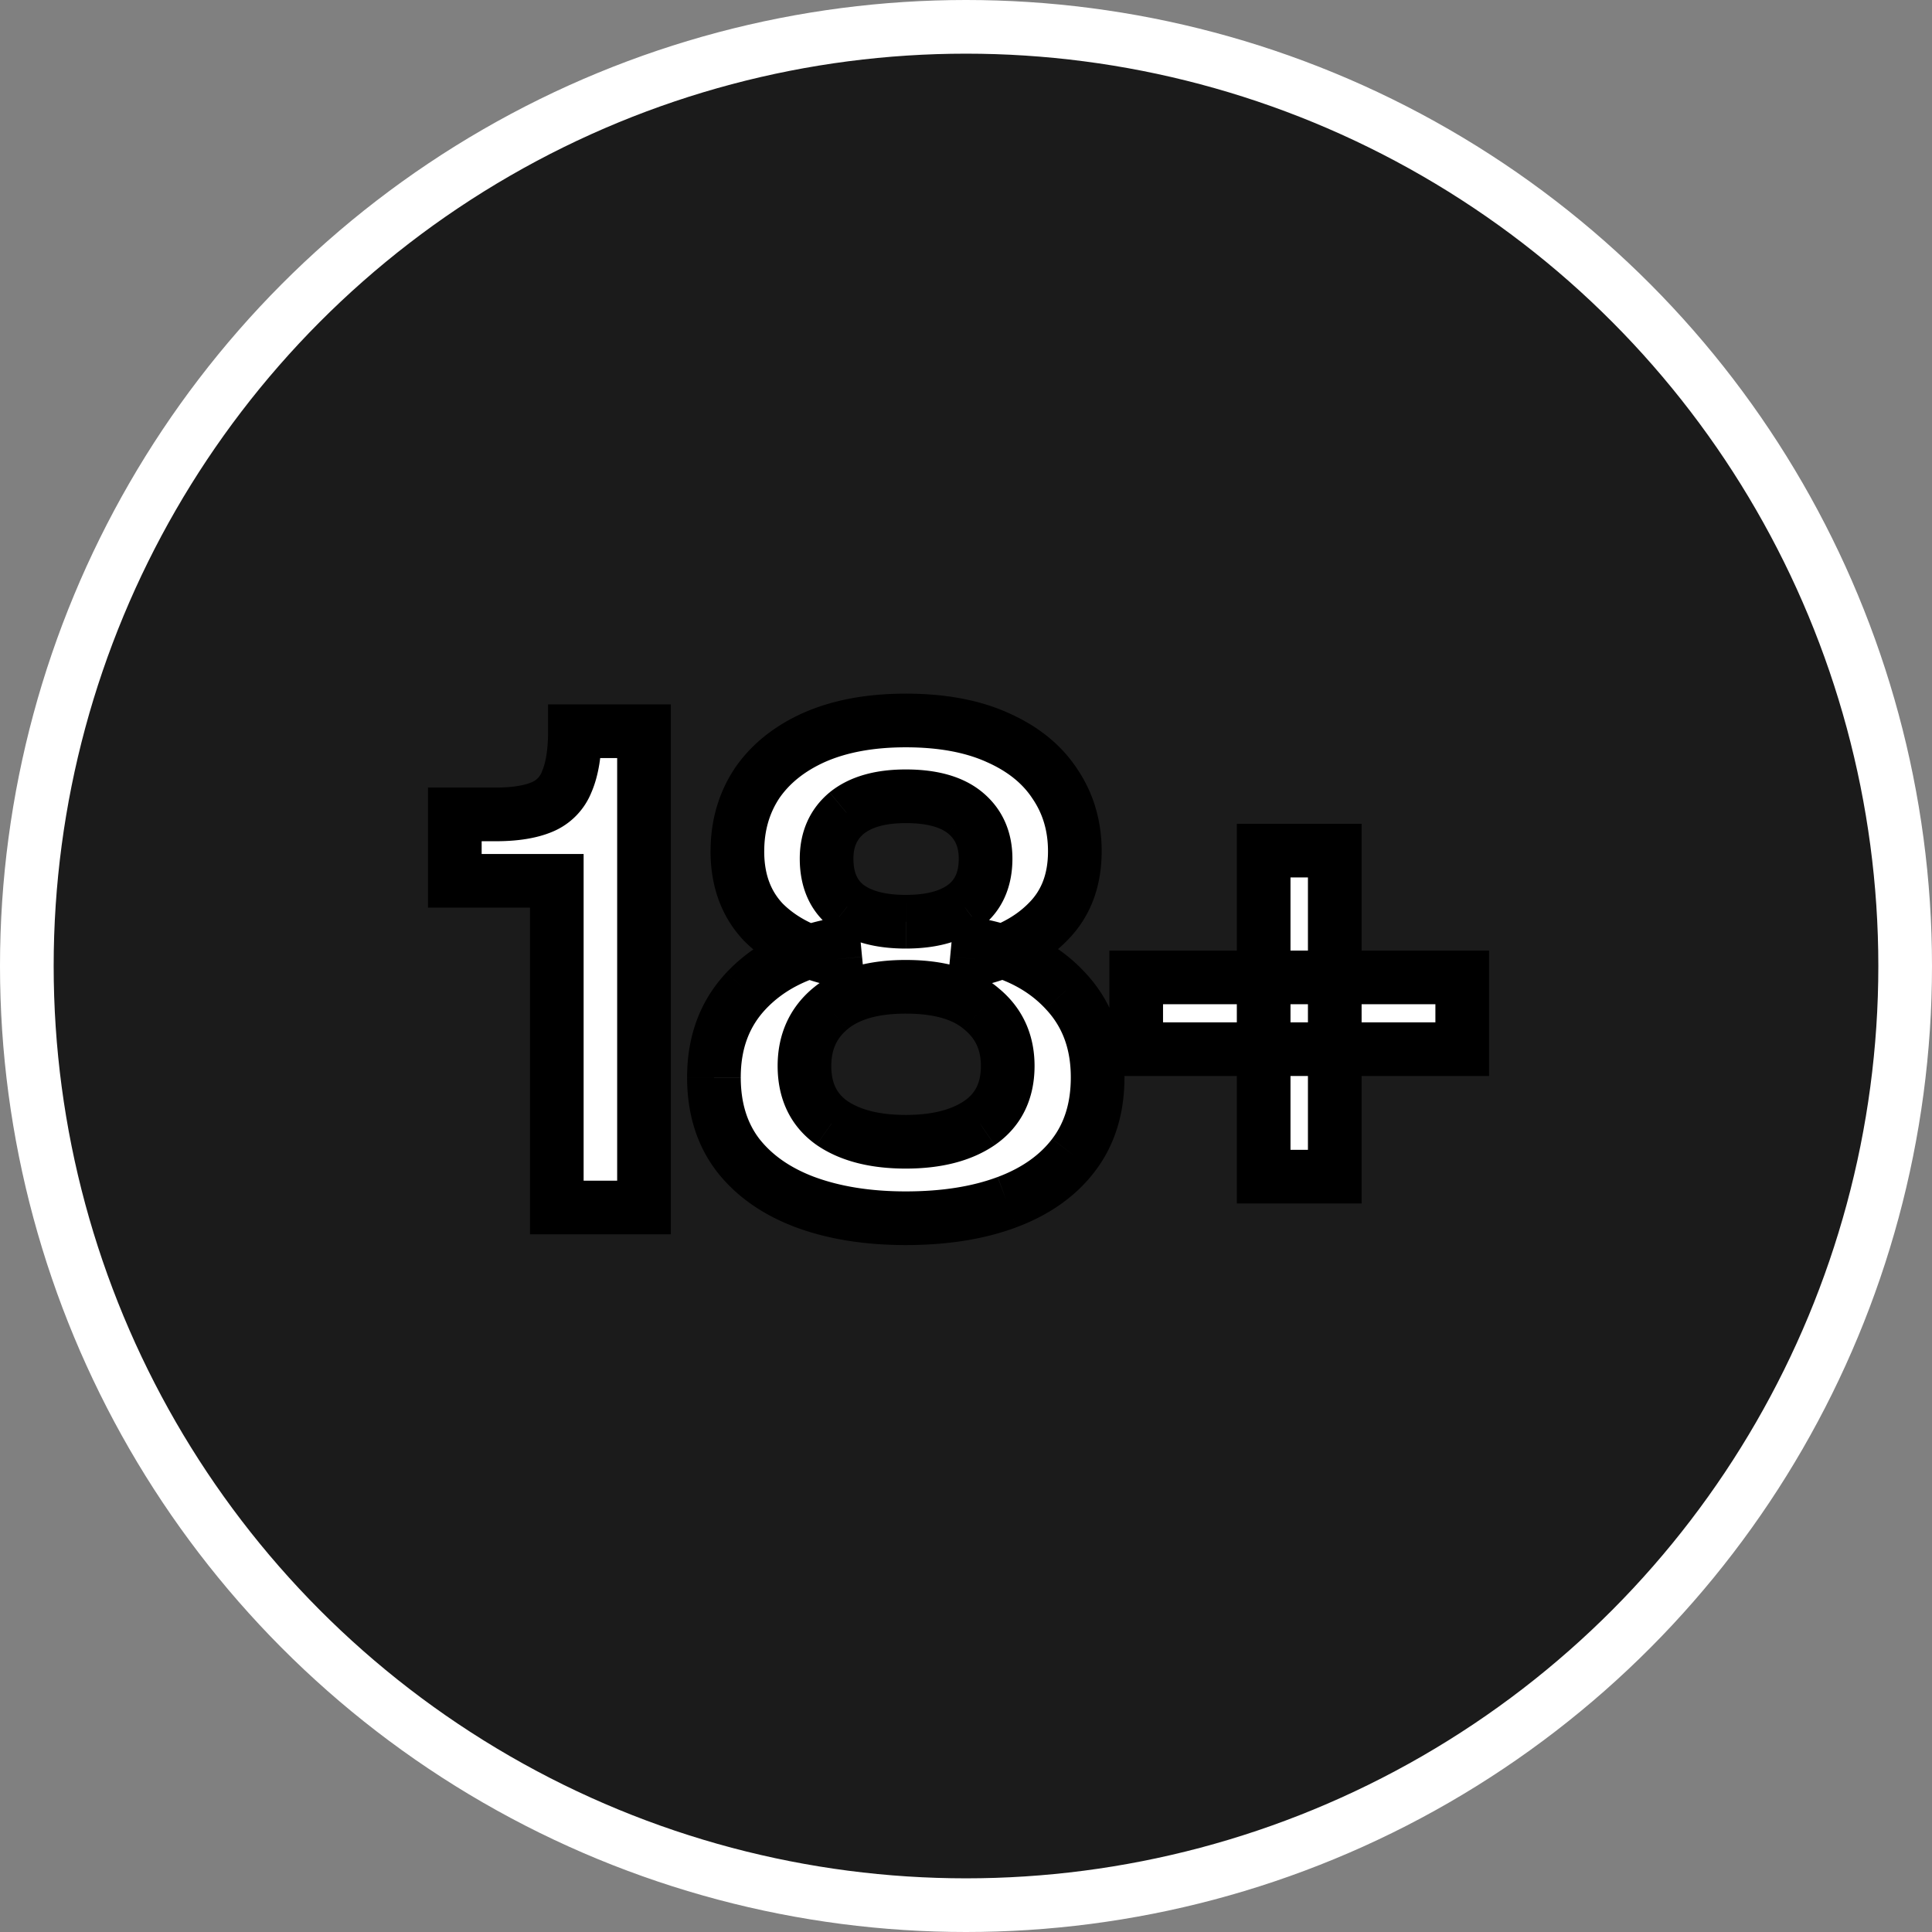 <svg xmlns="http://www.w3.org/2000/svg" width="72" height="72" fill="none"><rect width="100%" height="100%" fill="#808080" stroke="none"/><circle cx="36" cy="36" r="35" fill="#1B1B1B" stroke="#fff" stroke-width="2"/><mask id="a" width="41" height="22" x="15" y="25" fill="#000" maskUnits="userSpaceOnUse"><path fill="#fff" d="M15 25h41v22H15z"/><path d="M20.75 45V32.825h-3.8V30.35h1.525q1.075 0 1.725-.275t.925-.95q.3-.7.3-1.875H24V45zm13.006.4q-2.125 0-3.75-.6-1.6-.6-2.5-1.75-.9-1.175-.9-2.9 0-1.95 1.2-3.225 1.224-1.3 3.275-1.7l.05.525q-1.676-.375-2.675-1.375-.975-1.025-.975-2.65 0-1.425.725-2.525.75-1.1 2.15-1.725 1.425-.625 3.4-.625 2 0 3.4.625 1.425.626 2.15 1.725.75 1.1.75 2.525 0 1.625-1 2.625-.975 1-2.65 1.4l.05-.525q2.05.4 3.25 1.7 1.2 1.275 1.2 3.225 0 1.725-.9 2.9-.876 1.15-2.475 1.75t-3.775.6m0-2.85q1.725 0 2.75-.7 1.05-.725 1.05-2.125 0-1.325-.975-2.125-.95-.825-2.825-.825-1.85 0-2.825.825-.95.8-.95 2.125 0 1.4 1.025 2.125 1.025.7 2.75.7m0-8.2q1.4 0 2.175-.575.8-.6.8-1.775 0-1.075-.75-1.7t-2.225-.625q-1.425 0-2.2.625-.75.625-.75 1.7 0 1.175.775 1.775.774.575 2.175.575m13.337 9.5V31.7h2.65v12.15zm-4.75-4.75v-2.675h12.15V39.1z"/></mask><path fill="#fff" d="M20.75 45V32.825h-3.8V30.35h1.525q1.075 0 1.725-.275t.925-.95q.3-.7.3-1.875H24V45zm13.006.4q-2.125 0-3.75-.6-1.6-.6-2.5-1.75-.9-1.175-.9-2.9 0-1.95 1.2-3.225 1.224-1.3 3.275-1.7l.05.525q-1.676-.375-2.675-1.375-.975-1.025-.975-2.65 0-1.425.725-2.525.75-1.1 2.15-1.725 1.425-.625 3.4-.625 2 0 3.4.625 1.425.626 2.15 1.725.75 1.1.75 2.525 0 1.625-1 2.625-.975 1-2.65 1.4l.05-.525q2.05.4 3.25 1.7 1.2 1.275 1.2 3.225 0 1.725-.9 2.9-.876 1.15-2.475 1.75t-3.775.6m0-2.85q1.725 0 2.75-.7 1.05-.725 1.05-2.125 0-1.325-.975-2.125-.95-.825-2.825-.825-1.85 0-2.825.825-.95.8-.95 2.125 0 1.4 1.025 2.125 1.025.7 2.75.7m0-8.2q1.4 0 2.175-.575.8-.6.8-1.775 0-1.075-.75-1.7t-2.225-.625q-1.425 0-2.2.625-.75.625-.75 1.7 0 1.175.775 1.775.774.575 2.175.575m13.337 9.5V31.7h2.65v12.15zm-4.75-4.75v-2.675h12.15V39.1z"/><path fill="#000" d="M20.75 45h-1v1h1zm0-12.175h1v-1h-1zm-3.8 0h-1v1h1zm0-2.475v-1h-1v1zm3.25-.275.39.921zm.925-.95-.92-.394-.003.008-.003.009zm.3-1.875v-1h-1v1zm2.575 0h1v-1h-1zM24 45v1h1v-1zm-3.25 0h1V32.825h-2V45zm0-12.175v-1h-3.8v2h3.8zm-3.8 0h1V30.35h-2v2.475zm0-2.475v1h1.525v-2H16.95zm1.525 0v1c.787 0 1.51-.099 2.115-.354l-.39-.921-.39-.921c-.262.111-.69.196-1.335.196zm1.725-.275.39.921a2.67 2.67 0 0 0 1.461-1.494l-.926-.377-.926-.377a.68.68 0 0 1-.389.406zm.925-.95.92.394c.273-.64.38-1.416.38-2.269h-2c0 .714-.094 1.188-.22 1.481zm.3-1.875v1H24v-2h-2.575zm2.575 0h-1V45h2V27.25zM24 45v-1h-3.25v2H24zm6.006-.2-.352.936.005.002zm-2.5-1.75-.794.608.006.008zm.3-6.125-.728-.686zm3.275-1.7.995-.095-.104-1.098-1.083.212zm.05.525-.219.976 1.345.3-.13-1.37zm-2.675-1.375-.725.69.009.008.009.01zm-.25-5.175-.827-.563-.004.006-.004.007zm2.15-1.725-.402-.916-.006.003zm6.8 0-.408.913.006.003zm2.15 1.725-.835.55.004.007.004.006zm-.25 5.15-.707-.707-.01.009zm-2.65 1.4-.996-.095-.132 1.392 1.36-.324zm.05-.525.191-.982-1.082-.21-.105 1.097zm3.25 1.7-.735.678.007.007zm.3 6.125-.794-.608-.002.002zm-3.5-1.2.564.826.004-.003zm.075-4.25-.656.755.01.01.011.008zm-5.65 0 .644.765.002-.002zm.075 4.25-.578.816.007.005.007.005zm4.925-8.075.596.803.004-.003zm.05-3.475-.64.768zm-4.425 0-.628-.778-.006.005-.006.005zm.025 3.475-.613.79.009.007.008.006zM33.756 45.4v-1c-1.325 0-2.454-.187-3.404-.538l-.346.938-.347.938c1.217.45 2.588.662 4.097.662zm-3.75-.6.35-.936c-.924-.347-1.594-.831-2.063-1.43l-.787.616-.788.616c.732.935 1.727 1.617 2.936 2.07zm-2.5-1.75.793-.608c-.444-.581-.693-1.324-.693-2.292h-2c0 1.332.35 2.522 1.106 3.508zm-.9-2.9h1c0-1.077.323-1.897.928-2.54l-.728-.685-.729-.685c-.995 1.057-1.471 2.387-1.471 3.91zm1.2-3.225.727.686c.65-.69 1.542-1.17 2.74-1.404l-.192-.982-.192-.982c-1.536.3-2.828.953-3.811 1.996zm3.275-1.7-.996.095.05.525.996-.095.995-.095-.05-.525zm.05.525.218-.976c-.971-.217-1.68-.6-2.186-1.106l-.707.707-.707.707c.827.827 1.901 1.361 3.163 1.644zm-2.675-1.375.724-.69c-.447-.469-.7-1.092-.7-1.96h-2c0 1.299.398 2.442 1.251 3.34zm-.975-2.65h1c0-.771.193-1.418.56-1.975l-.835-.55-.835-.55c-.6.91-.89 1.946-.89 3.075zm.725-2.525.826.563c.38-.558.941-1.022 1.731-1.375l-.407-.913-.408-.913c-1.076.48-1.95 1.166-2.569 2.075zm2.15-1.725.401.916c.794-.348 1.784-.541 2.999-.541v-2c-1.42 0-2.696.224-3.802.71zm3.4-.625v1c1.233 0 2.22.193 2.992.538l.408-.913.407-.913c-1.094-.489-2.374-.712-3.807-.712zm3.4.625-.402.916c.806.353 1.358.814 1.717 1.36l.835-.551.835-.55c-.608-.922-1.49-1.61-2.584-2.09zm2.15 1.725-.827.563c.38.556.577 1.198.577 1.962h2c0-1.136-.303-2.177-.924-3.088zm.75 2.525h-1c0 .861-.257 1.467-.707 1.918l.707.707.707.707c.882-.882 1.293-2.026 1.293-3.332zm-1 2.625-.716-.698c-.49.503-1.191.892-2.167 1.125l.233.973.232.973c1.258-.3 2.324-.844 3.134-1.675zm-2.65 1.4.995.095.05-.525-.995-.095-.996-.095-.05.525zm.05-.525-.192.981c1.197.234 2.076.714 2.707 1.397l.735-.678.734-.678c-.968-1.05-2.256-1.704-3.793-2.004zm3.25 1.7-.729.685c.606.643.929 1.463.929 2.54h2c0-1.523-.477-2.853-1.472-3.91zm1.2 3.225h-1c0 .968-.25 1.711-.694 2.292l.794.608.794.608c.755-.986 1.106-2.176 1.106-3.508zm-.9 2.9-.796-.605c-.45.59-1.108 1.073-2.03 1.419l.35.936.352.936c1.21-.454 2.203-1.138 2.92-2.08zM37.53 44.8l-.352-.936c-.928.348-2.062.536-3.423.536v2c1.538 0 2.92-.212 4.126-.664zm-3.775-2.25v1c1.275 0 2.41-.258 3.314-.874l-.564-.826-.564-.826c-.464.317-1.162.526-2.186.526zm2.75-.7.568.823c1-.69 1.482-1.724 1.482-2.948h-2c0 .642-.218 1.026-.618 1.302zm1.05-2.125h1c0-1.165-.446-2.164-1.341-2.898l-.634.773-.635.773c.406.333.61.75.61 1.352zM36.58 37.6l.655-.755c-.886-.77-2.104-1.07-3.48-1.07v2c1.123 0 1.789.25 2.169.58zm-2.825-.825v-1c-1.366 0-2.575.303-3.471 1.062l.646.763.646.763c.403-.341 1.078-.588 2.179-.588zm-2.825.825-.645-.765c-.875.737-1.305 1.734-1.305 2.89h2c0-.61.203-1.03.594-1.36zm-.95 2.125h-1c0 1.215.465 2.247 1.447 2.941l.578-.816.577-.816c-.385-.273-.602-.657-.602-1.309zm1.025 2.125-.564.826c.902.616 2.038.874 3.314.874v-2c-1.025 0-1.723-.209-2.186-.526zm2.75-7.5v1c1.055 0 2.02-.215 2.77-.772l-.595-.803-.596-.803c-.282.21-.768.378-1.58.378zm2.175-.575.6.8c.83-.623 1.2-1.54 1.2-2.575h-2c0 .53-.165.798-.4.975zm.8-1.775h1c0-.98-.357-1.84-1.11-2.468l-.64.768-.64.768c.247.206.39.478.39.932zm-.75-1.7.64-.768c-.752-.627-1.763-.857-2.865-.857v2c.864 0 1.336.186 1.584.393zm-2.225-.625v-1c-1.083 0-2.07.236-2.828.847l.628.778.627.778c.277-.222.755-.403 1.573-.403zm-2.2.625-.64-.768c-.753.627-1.11 1.488-1.11 2.468h2c0-.454.143-.726.39-.932zm-.75 1.7h-1c0 1.024.351 1.938 1.162 2.566l.613-.791.612-.79c-.222-.173-.387-.442-.387-.985zm.775 1.775-.596.803c.751.557 1.716.772 2.77.772v-2c-.811 0-1.296-.169-1.579-.378zM47.093 43.85h-1v1h1zm0-12.15v-1h-1v1zm2.65 0h1v-1h-1zm0 12.15v1h1v-1zm-7.4-4.75h-1v1h1zm0-2.675v-1h-1v1zm12.15 0h1v-1h-1zm0 2.675v1h1v-1zm-7.4 4.75h1V31.7h-2v12.15zm0-12.15v1h2.65v-2h-2.65zm2.65 0h-1v12.15h2V31.7zm0 12.15v-1h-2.65v2h2.65zm-7.4-4.75h1v-2.675h-2V39.1zm0-2.675v1h12.15v-2h-12.15zm12.15 0h-1V39.1h2v-2.675zm0 2.675v-1h-12.15v2h12.15z" mask="url(#a)"/></svg>